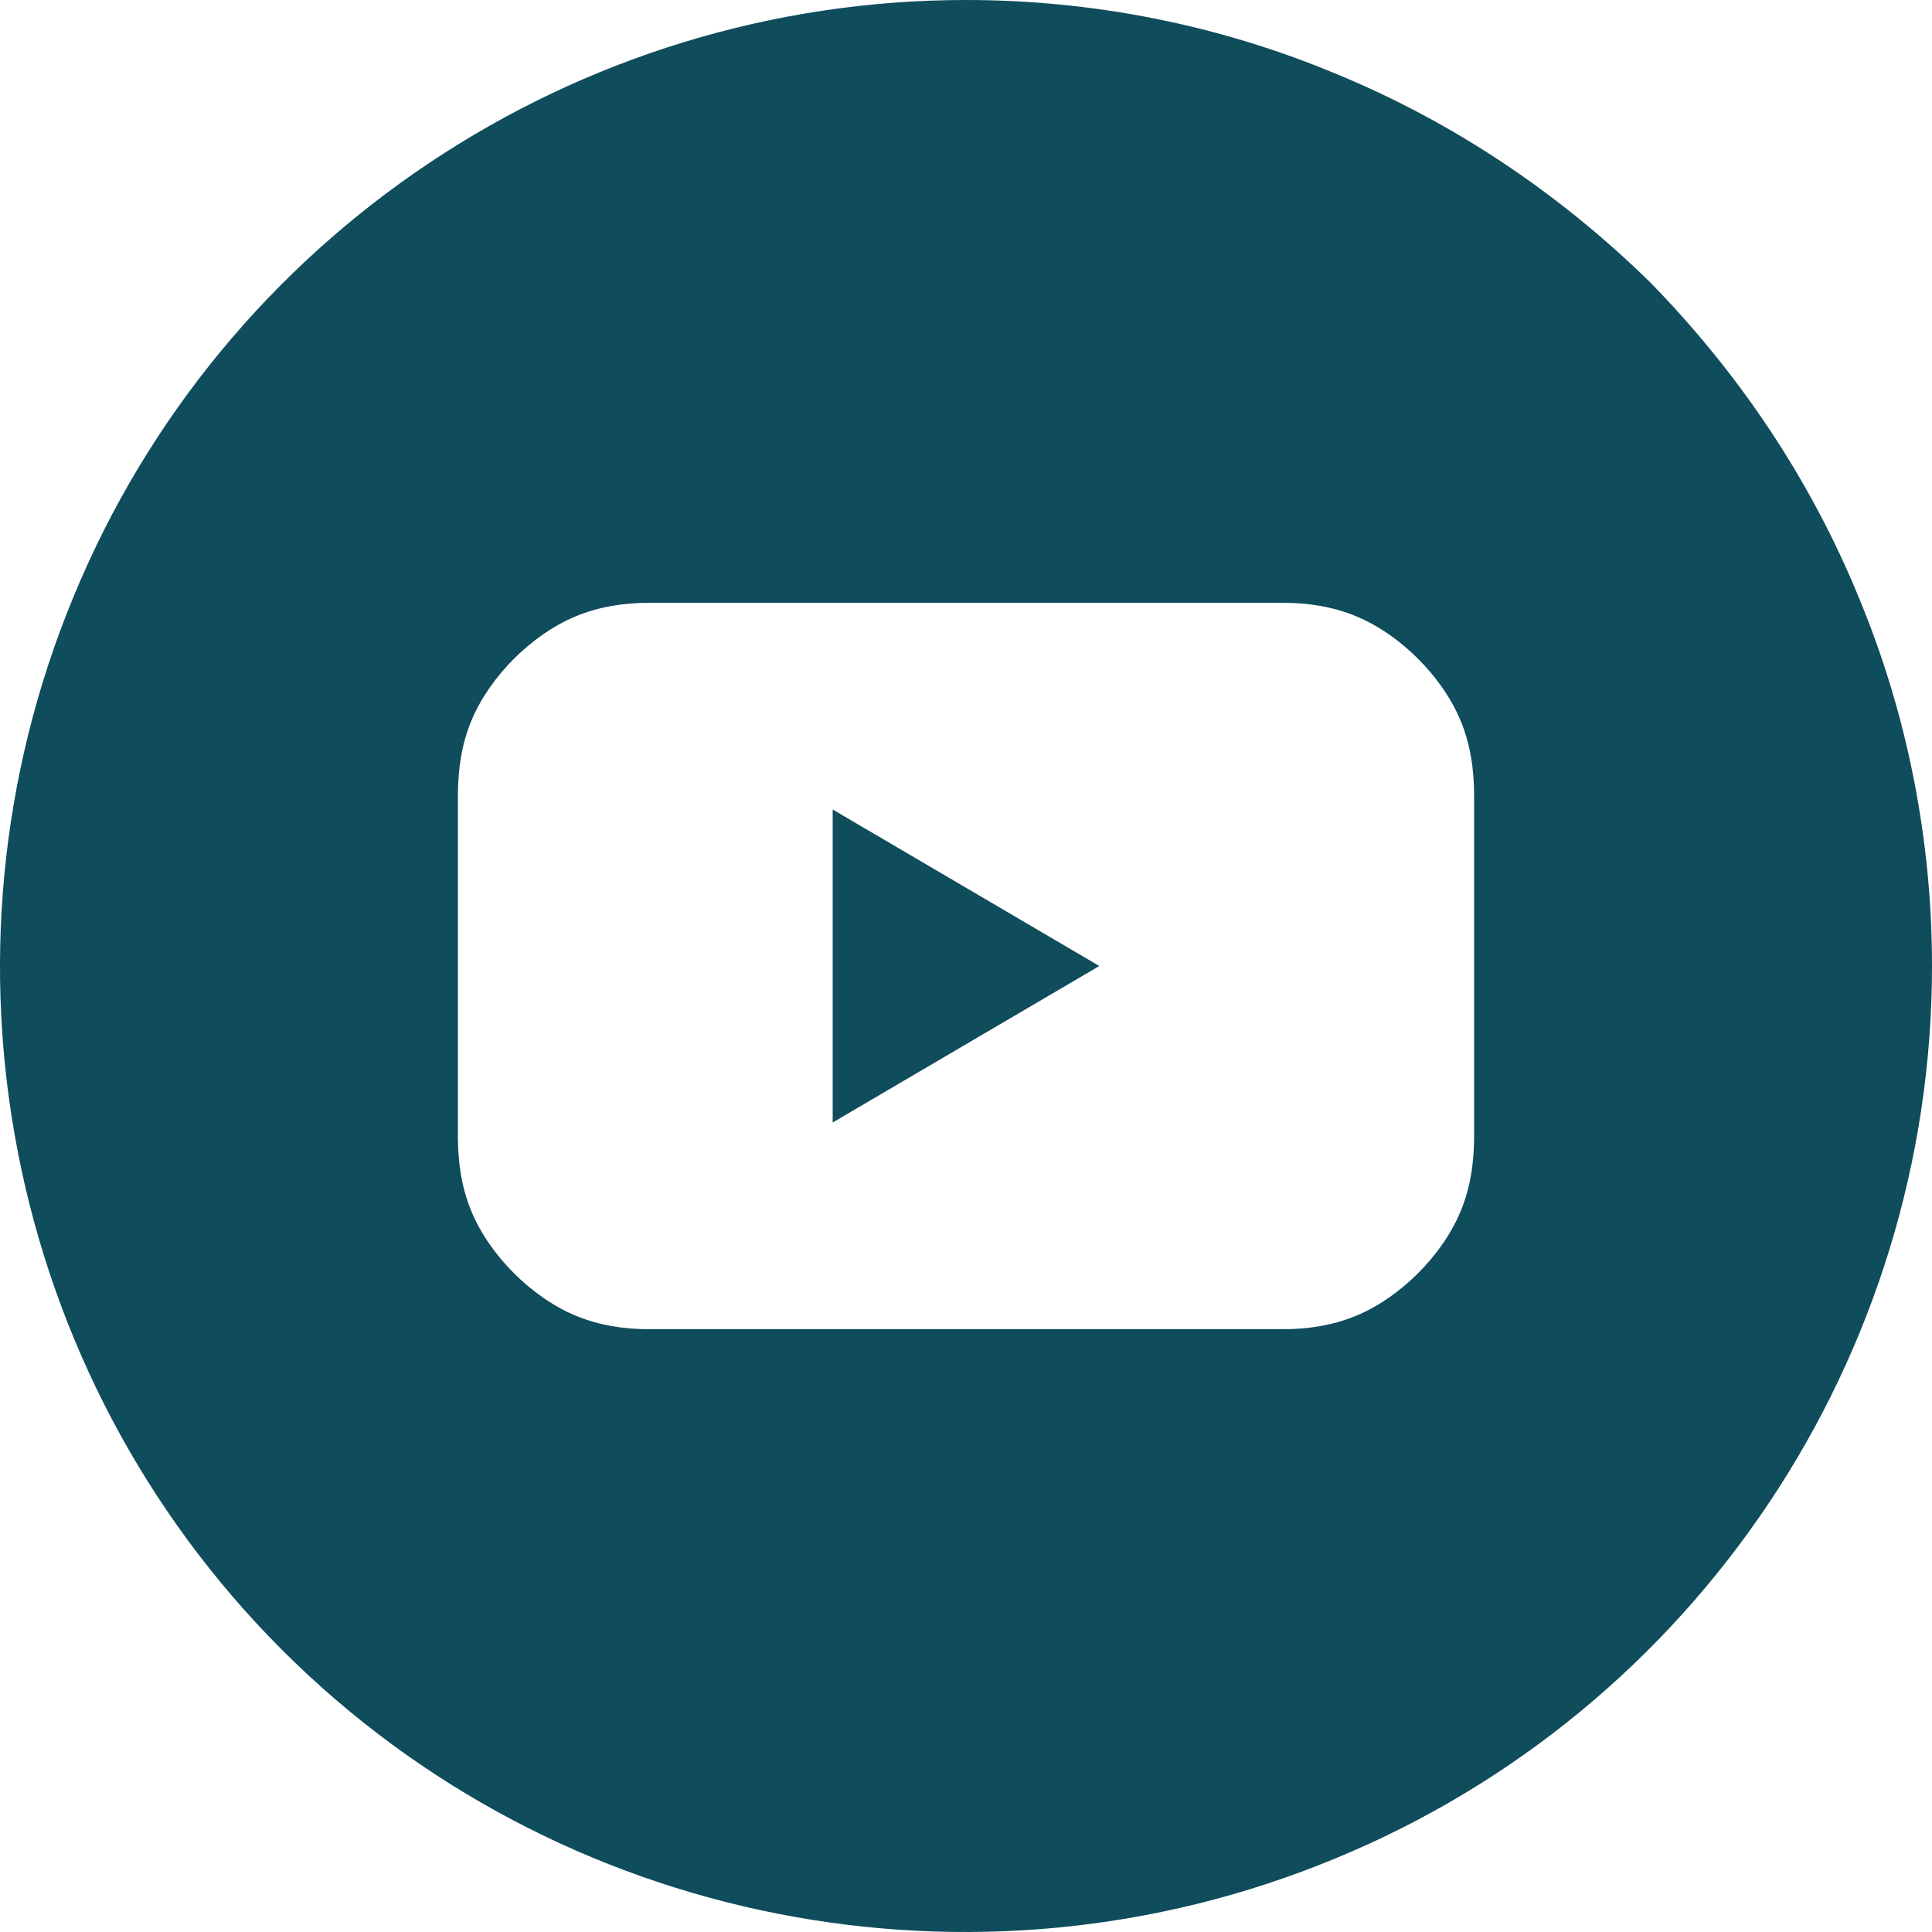 <svg version="1.2" xmlns="http://www.w3.org/2000/svg" viewBox="0 0 100 100" width="100" height="100"><style>.a{fill:#0f4c5c}</style><path class="a" d="m43.1 58.1l13.8-8.1-13.8-8.1z"/><path class="a" d="m50 0c-20.2 0-38.5 12.2-46.2 30.9-7.7 18.6-3.5 40.2 10.8 54.5 14.3 14.3 35.9 18.5 54.5 10.8 18.7-7.7 30.9-26 30.9-46.2 0-6.6-1.3-13.1-3.8-19.1-2.5-6.1-6.2-11.6-10.8-16.3-4.7-4.6-10.2-8.3-16.3-10.8-6-2.5-12.5-3.8-19.1-3.8zm26.3 58.8c0 1.4-0.2 2.7-0.7 3.9-0.5 1.2-1.3 2.3-2.2 3.2-0.9 0.9-2 1.7-3.2 2.2-1.2 0.5-2.5 0.7-3.8 0.7h-32.8c-1.3 0-2.6-0.2-3.8-0.7-1.2-0.5-2.3-1.3-3.2-2.2-0.9-0.9-1.7-2-2.2-3.2-0.5-1.2-0.7-2.5-0.7-3.9v-17.6c0-1.4 0.2-2.7 0.7-3.9 0.5-1.2 1.3-2.3 2.2-3.2 0.9-0.9 2-1.7 3.2-2.2 1.2-0.5 2.5-0.7 3.8-0.7h32.8c1.3 0 2.6 0.2 3.8 0.7 1.2 0.5 2.3 1.3 3.2 2.2 0.9 0.9 1.7 2 2.2 3.2 0.5 1.2 0.7 2.5 0.7 3.9z"/></svg>